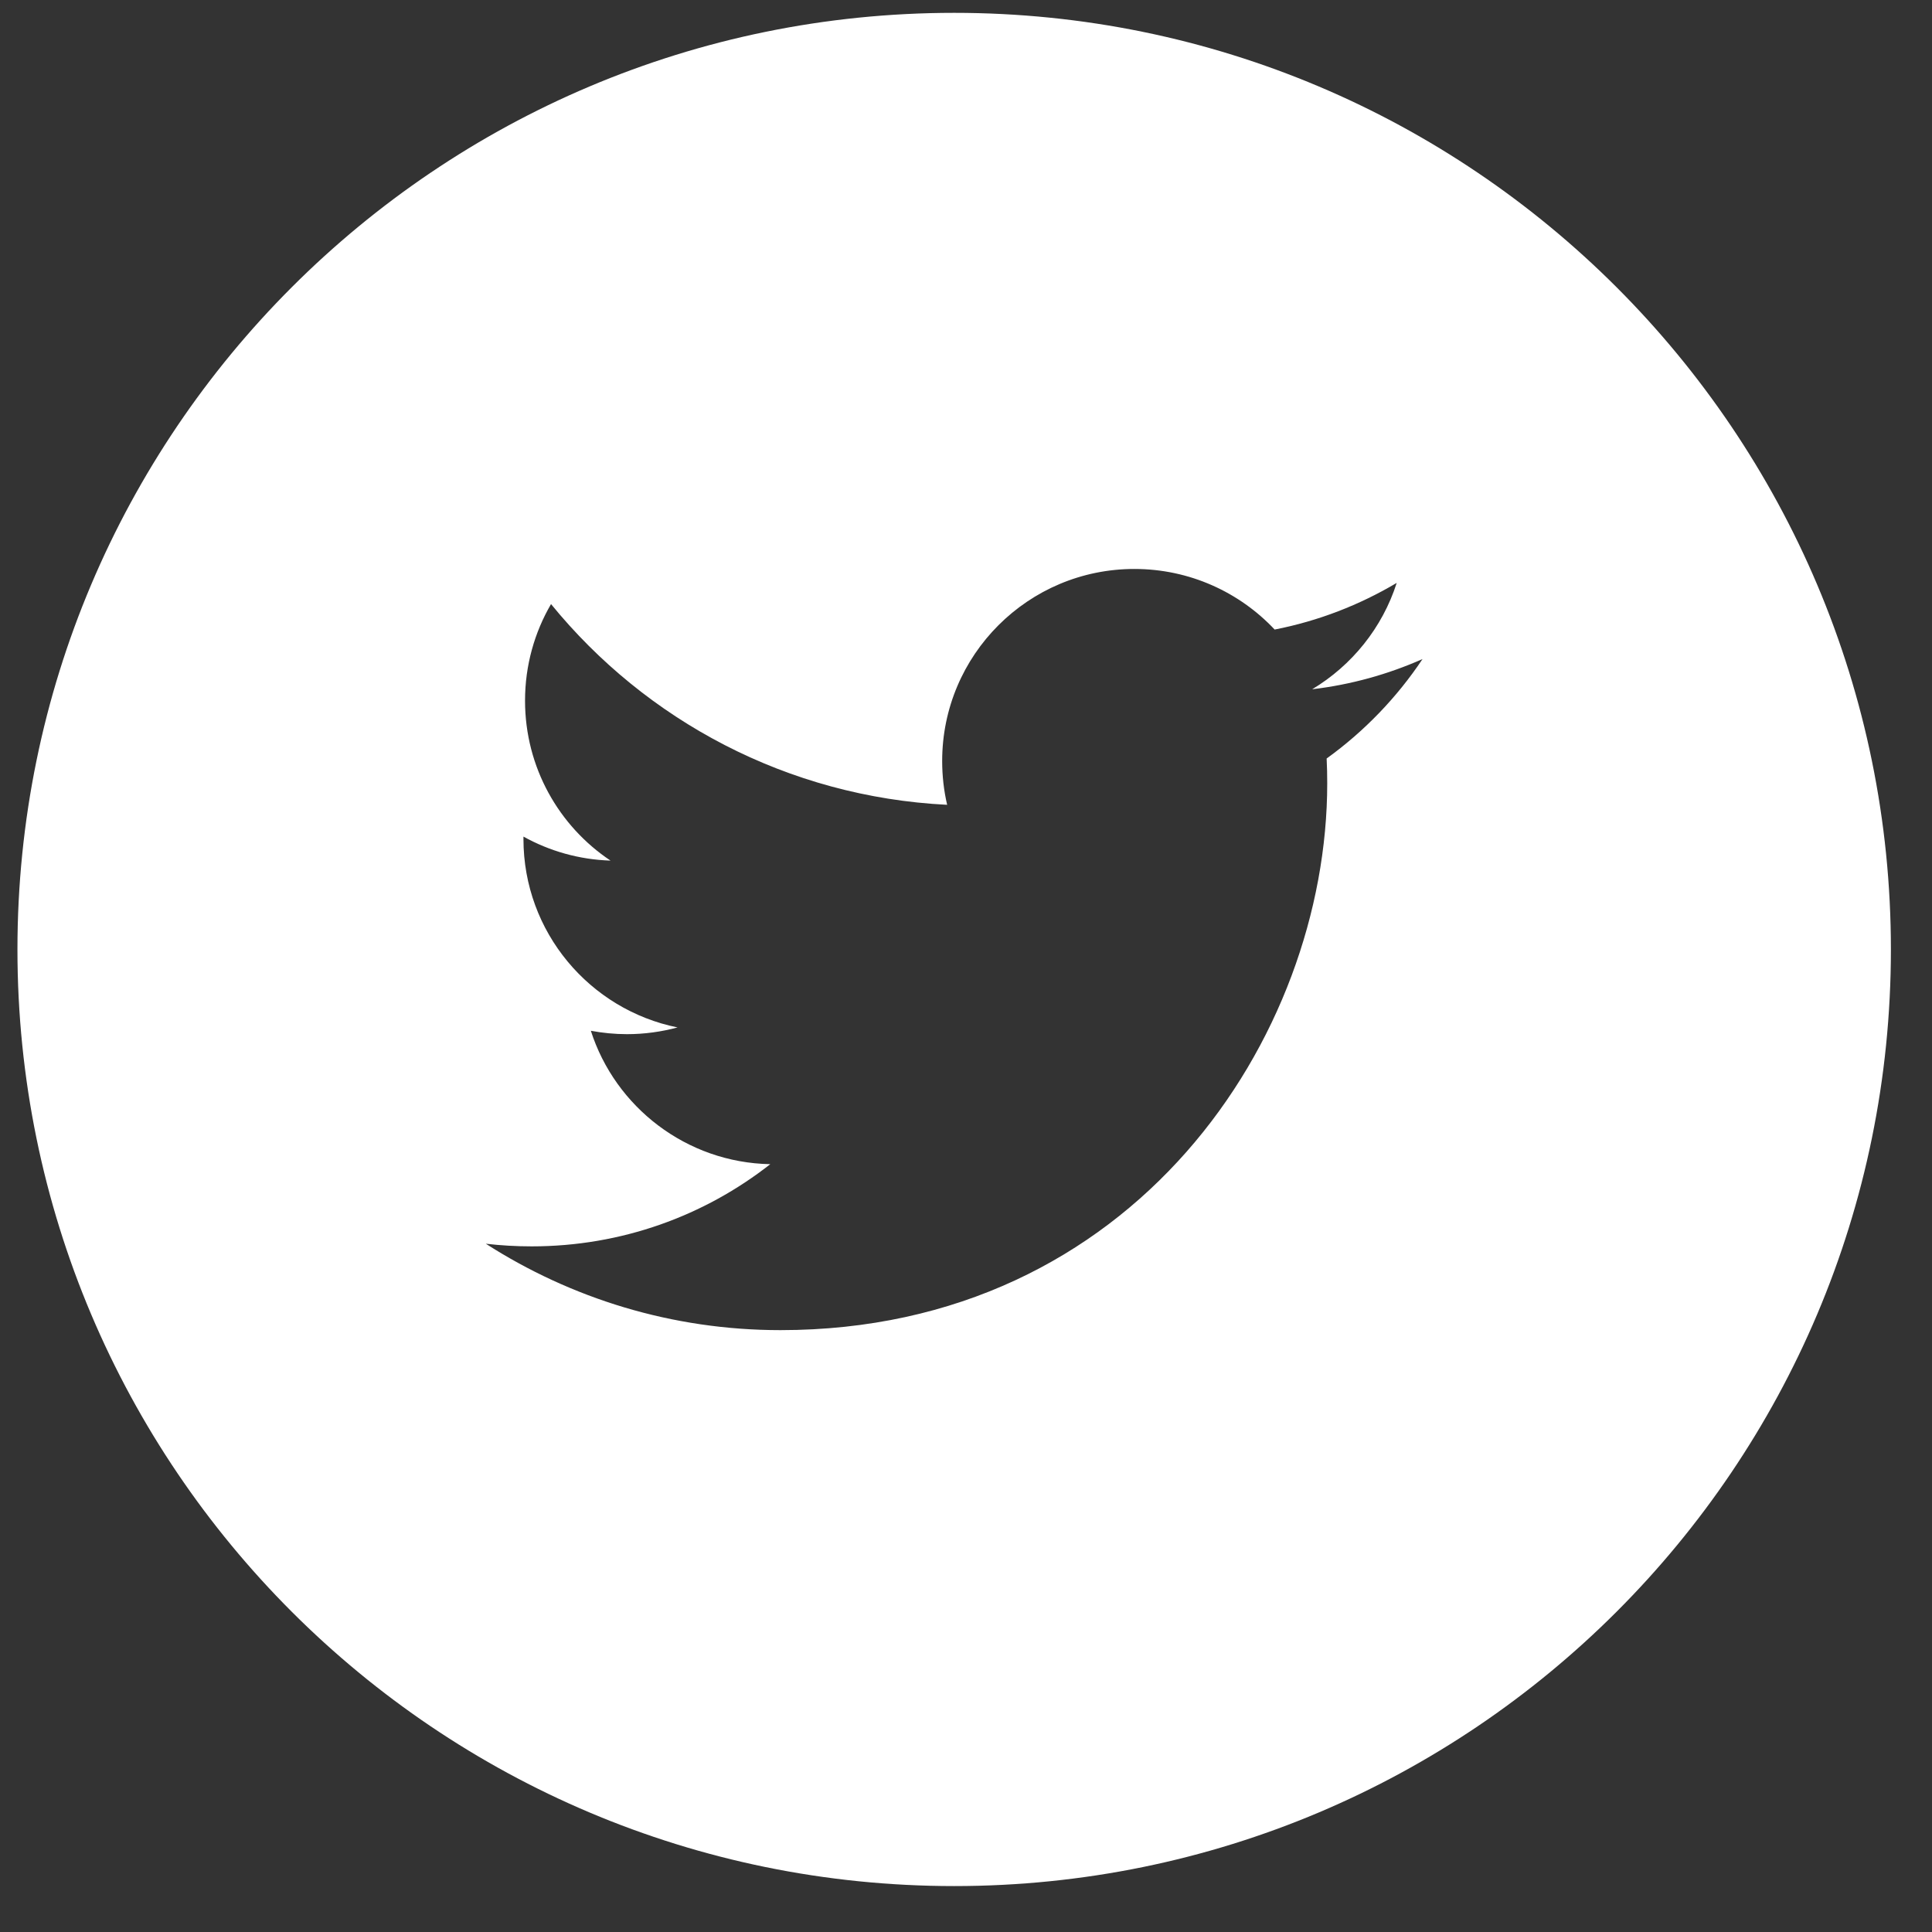<?xml version="1.0" encoding="UTF-8" standalone="no"?>
<!DOCTYPE svg PUBLIC "-//W3C//DTD SVG 1.1//EN" "http://www.w3.org/Graphics/SVG/1.1/DTD/svg11.dtd">
<svg width="33px" height="33px" version="1.1" xmlns="http://www.w3.org/2000/svg" xmlns:xlink="http://www.w3.org/1999/xlink" xml:space="preserve" xmlns:serif="http://www.serif.com/" style="fill-rule:evenodd;clip-rule:evenodd;stroke-linejoin:round;stroke-miterlimit:2;">
    <rect width="100%" height="100%" fill="#333333" stroke="none"/>
    <g transform="matrix(1,0,0,1,-1448,-3623)">
        <g transform="matrix(1,0,0,0.967,0,0)">
            <g transform="matrix(1,0,0,1.034,1028.34,3504.91)">
                <path d="M442.32,246.738C442.327,246.879 442.33,247.02 442.33,247.162C442.33,251.5 439.028,256.503 432.99,256.503C431.136,256.503 429.411,255.959 427.958,255.027C428.216,255.057 428.477,255.072 428.741,255.072C430.28,255.072 431.694,254.549 432.817,253.668C431.382,253.641 430.169,252.691 429.752,251.389C429.952,251.426 430.157,251.447 430.369,251.447C430.669,251.447 430.959,251.406 431.233,251.332C429.733,251.029 428.601,249.703 428.601,248.113L428.601,248.072C429.044,248.318 429.55,248.465 430.088,248.482C429.207,247.895 428.628,246.889 428.628,245.75C428.628,245.148 428.79,244.584 429.072,244.1C430.69,246.086 433.11,247.393 435.838,247.529C435.782,247.289 435.753,247.039 435.753,246.781C435.753,244.969 437.223,243.5 439.036,243.5C439.979,243.5 440.833,243.898 441.432,244.535C442.179,244.389 442.882,244.115 443.517,243.738C443.271,244.506 442.751,245.148 442.073,245.555C442.737,245.477 443.37,245.299 443.958,245.039C443.519,245.697 442.962,246.275 442.32,246.738ZM435.958,234C427.122,234 419.958,241.164 419.958,250C419.958,258.839 427.122,266 435.958,266C444.794,266 451.958,258.839 451.958,250C451.958,241.164 444.794,234 435.958,234Z" style="fill:white;fill-rule:nonzero;"/>
            </g>
        </g>
    </g>
</svg>
